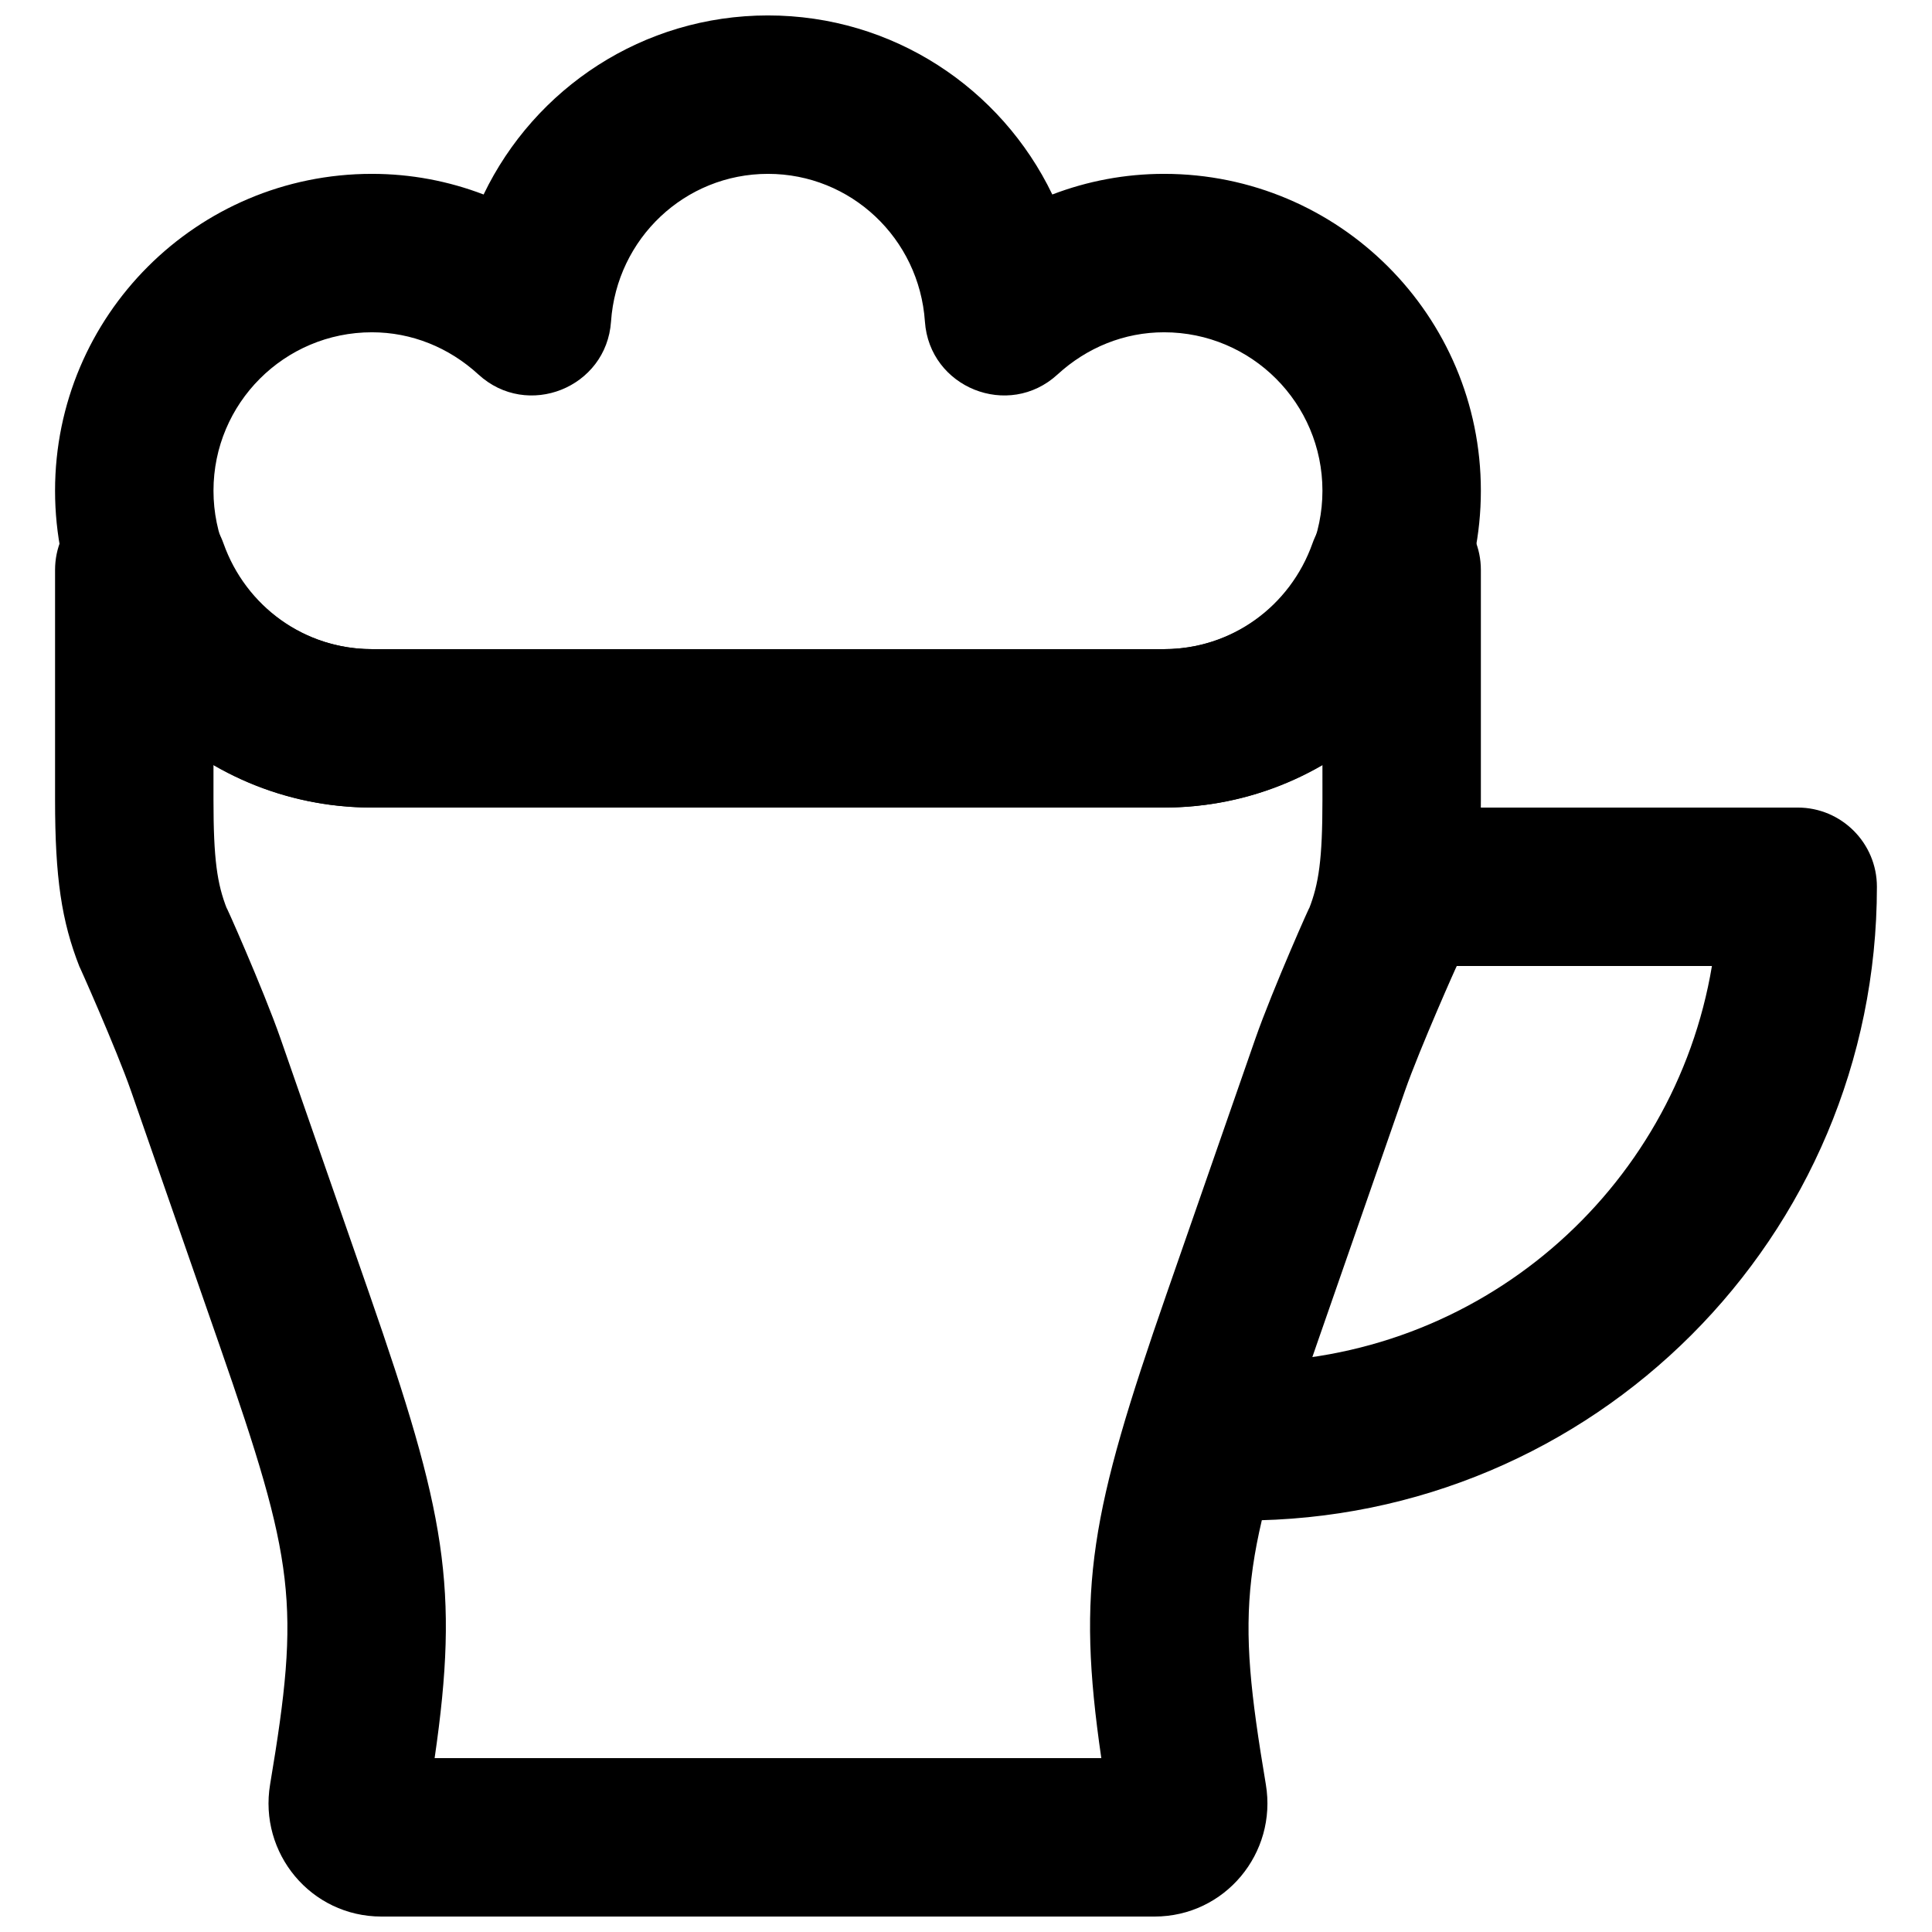 <?xml version="1.0" encoding="UTF-8"?>
<!-- Uploaded to: SVG Repo, www.svgrepo.com, Generator: SVG Repo Mixer Tools -->
<svg width="800px" height="800px" version="1.1" viewBox="144 144 512 512" xmlns="http://www.w3.org/2000/svg">
 <defs>
  <clipPath id="b">
   <path d="m158 148.09h379v210.91h-379z"/>
  </clipPath>
  <clipPath id="a">
   <path d="m158 274h379v377.9h-379z"/>
  </clipPath>
 </defs>
 <g clip-path="url(#b)">
  <path d="m347.52 148.09c-33.117 0-61.805 19.285-75.359 47.453-9.324-3.57-19.316-5.469-29.602-5.469-46.379 0-83.969 37.594-83.969 83.969 0 46.379 37.59 83.969 83.969 83.969h209.92c46.375 0 83.965-37.59 83.965-83.969 0-46.375-37.59-83.969-83.965-83.969-10.285 0-20.277 1.898-29.605 5.469-13.555-28.168-42.238-47.453-75.355-47.453zm104.96 83.969c23.188 0 41.98 18.797 41.98 41.984 0 23.191-18.793 41.984-41.98 41.984h-209.92c-23.191 0-41.984-18.793-41.984-41.984 0-23.188 18.793-41.984 41.984-41.984 10.5 0 20.402 4.004 28.23 11.188 12.965 11.895 33.934 3.519 35.137-14.031 1.512-22.031 19.605-39.141 41.594-39.141s40.082 17.109 41.59 39.141c1.207 17.551 22.172 25.926 35.137 14.031 7.828-7.184 17.73-11.188 28.234-11.188z" fill-rule="evenodd"/>
 </g>
 <g clip-path="url(#a)">
  <path d="m452.48 316.03h-209.92c-17.797 0-33.398-11.305-39.332-28.016-2.973-8.375-10.898-13.969-19.781-13.969h-3.863c-11.594 0-20.992 9.398-20.992 20.992v60.941c0 20.602 1.719 32.145 6.477 44.242-0.551-1.398 9.789 21.797 13.645 32.875l23.492 67.508c19.992 57.531 21.43 68.25 13.375 116.28-3.051 18.246 10.832 35.023 29.5 35.023h204.88c18.664 0 32.551-16.777 29.5-35.016-8.059-48.035-6.621-58.754 13.375-116.29l23.488-67.504c3.856-11.078 14.195-34.273 13.645-32.875 4.762-12.098 6.477-23.641 6.477-44.242v-60.941c0-11.594-9.398-20.992-20.992-20.992h-3.859c-8.887 0-16.809 5.594-19.781 13.969-5.938 16.711-21.539 28.016-39.332 28.016zm41.98 39.949c0 15.758-0.969 22.285-3.562 28.871 1.156-2.934-9.66 21.336-14.227 34.445l-23.488 67.512c-20.184 58.078-23.922 77.781-17.324 123.11h-176.68c6.594-45.328 2.859-65.031-17.324-123.11l-23.492-67.516c-4.562-13.113-15.379-37.383-14.227-34.449-2.59-6.586-3.562-13.113-3.562-28.871v-9.297c12.426 7.246 26.801 11.332 41.984 11.332h209.92c15.18 0 29.559-4.086 41.98-11.332z" fill-rule="evenodd"/>
 </g>
 <path d="m473.47 504.96c-11.594 0-20.992 9.398-20.992 20.992s9.398 20.992 20.992 20.992c92.809 0 167.93-75.125 167.93-167.94 0-11.594-9.398-20.992-20.992-20.992h-104.96c-11.594 0-20.992 9.398-20.992 20.992s9.398 20.992 20.992 20.992h82.234c-9.98 59.613-61.746 104.96-124.21 104.96z" fill-rule="evenodd"/>
</svg>